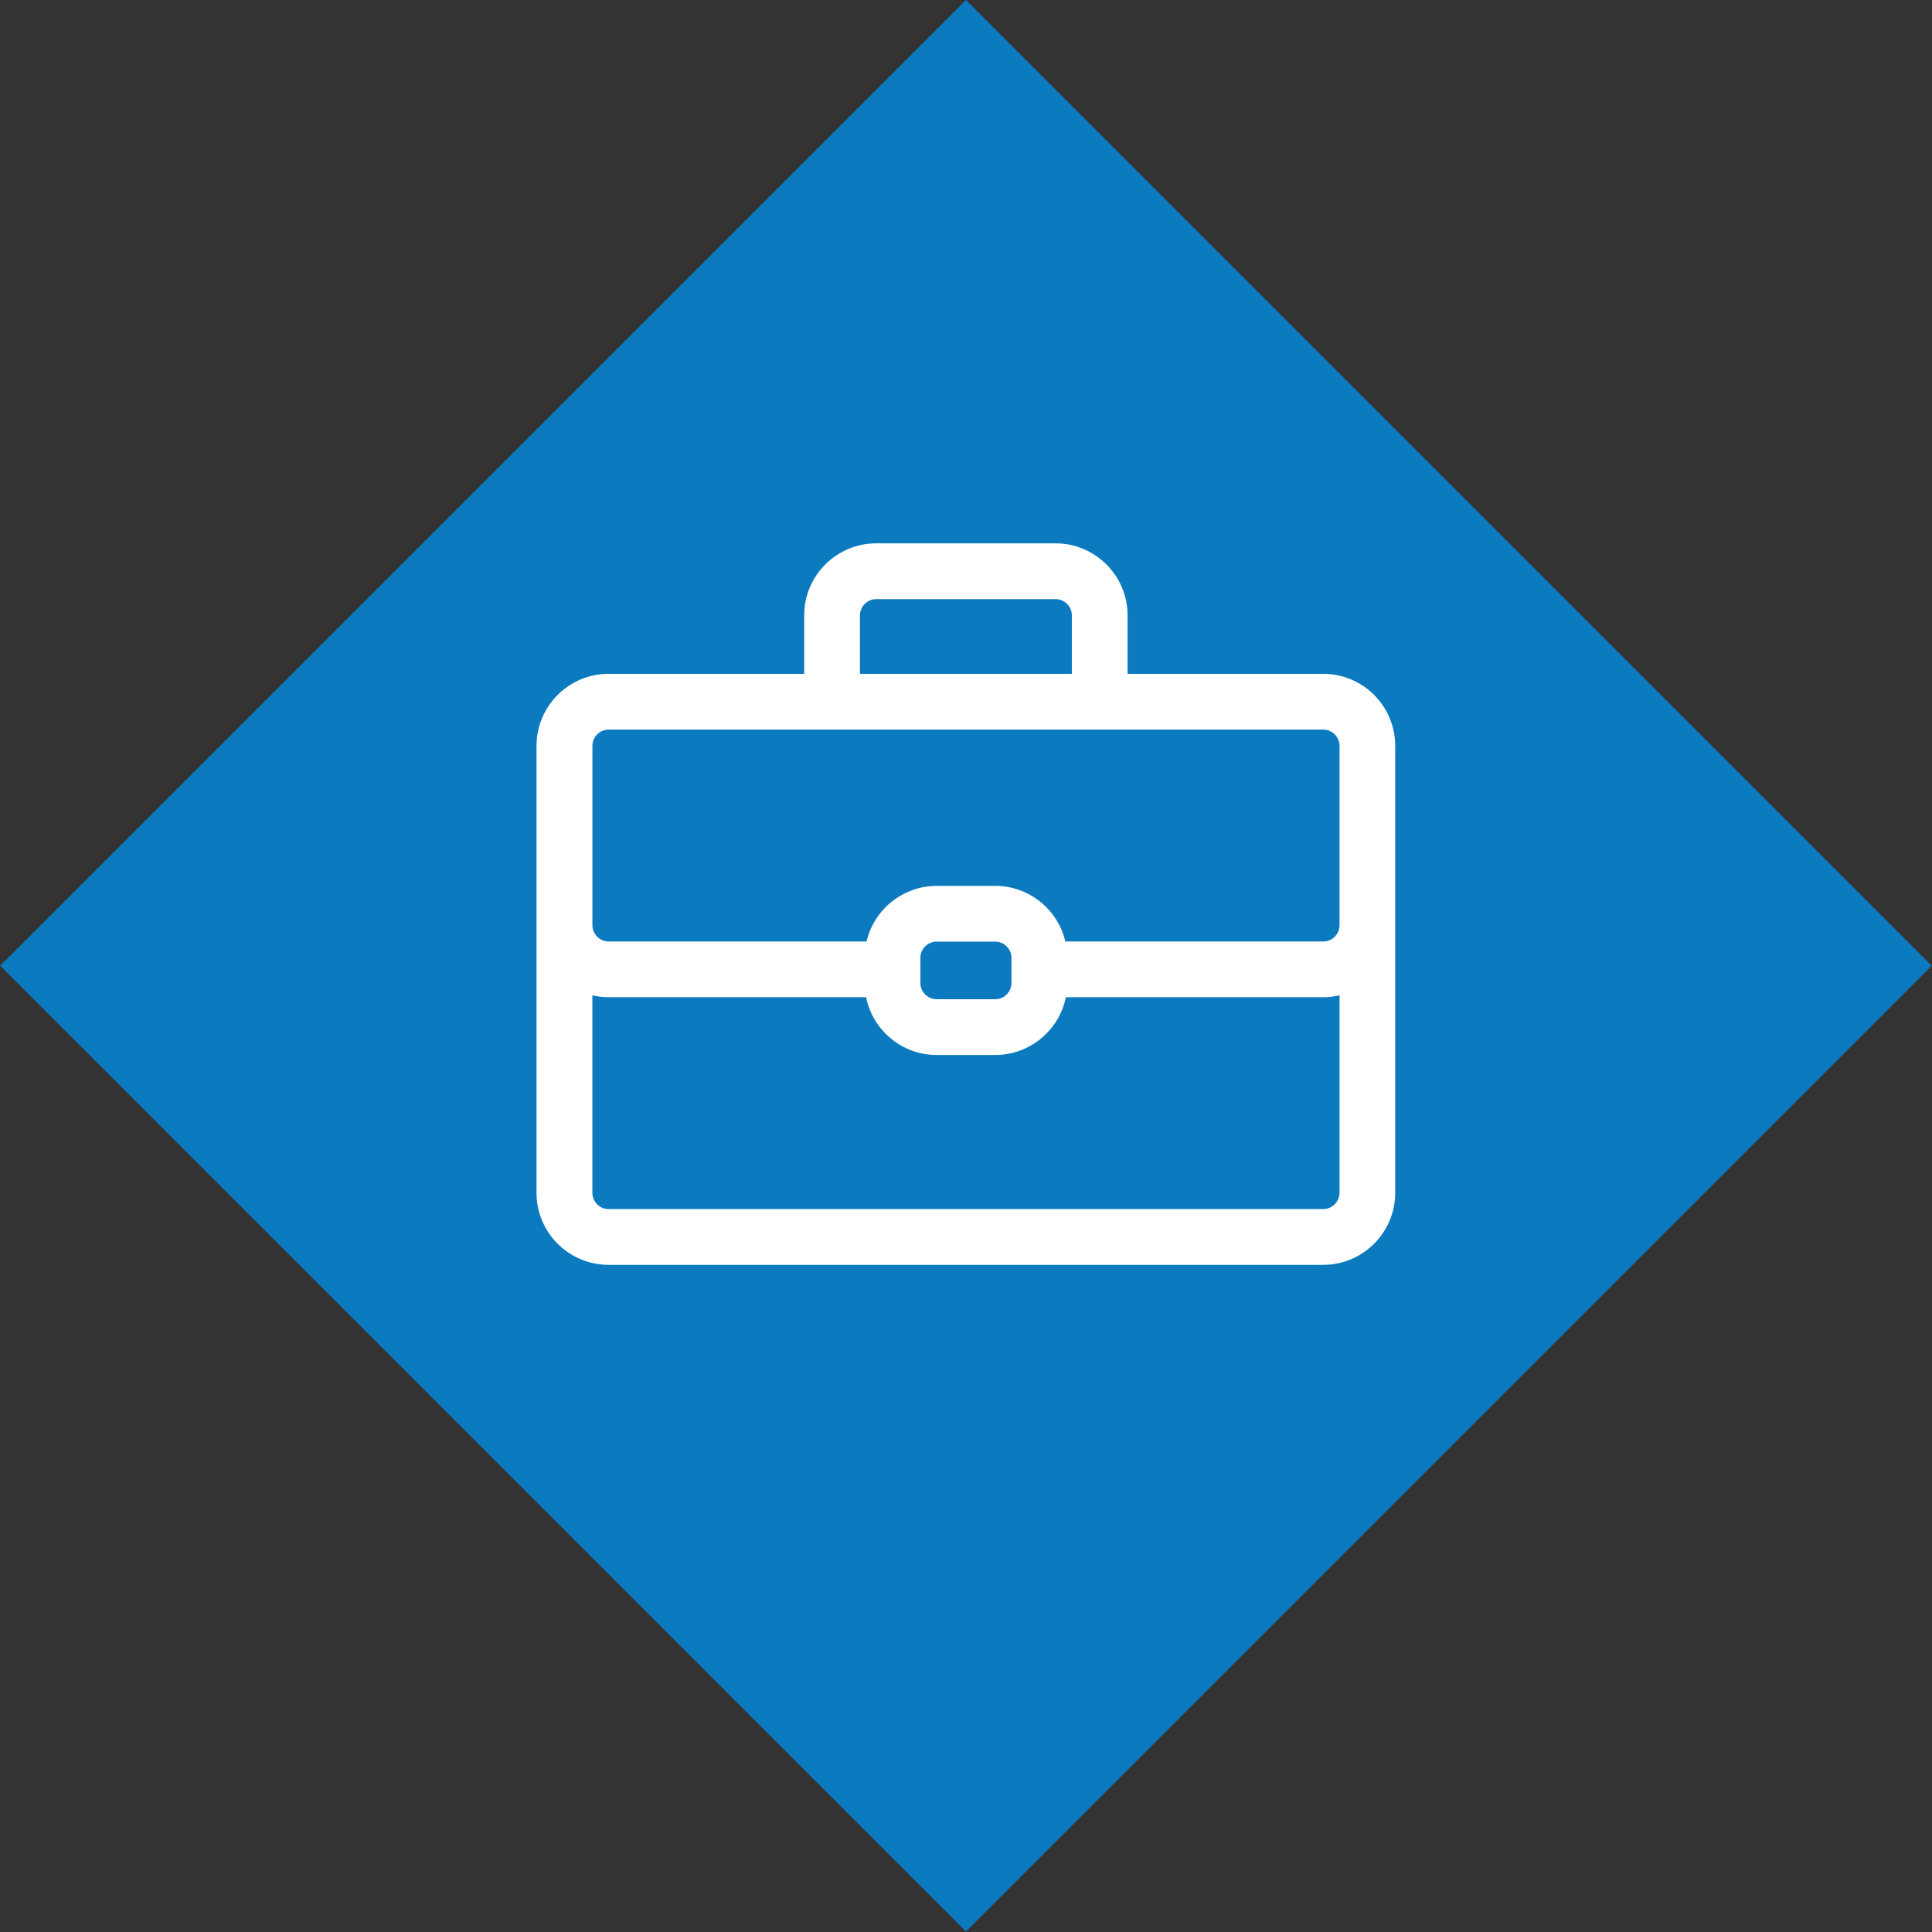 <?xml version="1.0" encoding="utf-8"?>
<!-- Generator: Adobe Illustrator 15.0.0, SVG Export Plug-In . SVG Version: 6.00 Build 0)  -->
<!DOCTYPE svg PUBLIC "-//W3C//DTD SVG 1.1//EN" "http://www.w3.org/Graphics/SVG/1.1/DTD/svg11.dtd">
<svg version="1.1" id="Layer_1" xmlns="http://www.w3.org/2000/svg" xmlns:xlink="http://www.w3.org/1999/xlink" x="0px" y="0px"
	 width="49.5px" height="49.5px" viewBox="0 0 49.5 49.5" enable-background="new 0 0 49.5 49.5" xml:space="preserve">
<rect x="0" y="0" width="49.5" height="49.5" fill="#333333" stroke="none"/>
<rect x="7.248" y="7.249" transform="matrix(0.707 0.707 -0.707 0.707 24.749 -10.251)" fill="#0C7ABF" width="35" height="34.999"/>
<g>
	<path fill="#FFFFFF" d="M33.902,17.264h-5.012v-1.497c0-1.018-0.828-1.846-1.846-1.846h-4.594c-1.018,0-1.846,0.828-1.846,1.846
		v1.497h-5.012c-1.018,0-1.846,0.828-1.846,1.846v4.595v6.856c0,1.018,0.828,1.846,1.846,1.846h18.309
		c1.018,0,1.846-0.828,1.846-1.846v-6.856V19.11C35.748,18.092,34.92,17.264,33.902,17.264z M27.462,18.693h1.429h5.012
		c0.23,0,0.417,0.188,0.417,0.417v4.595c0,0.229-0.187,0.417-0.417,0.417h-6.608c-0.101-0.431-0.353-0.804-0.696-1.06
		c-0.307-0.229-0.688-0.365-1.1-0.365h-1.5c-0.412,0-0.793,0.137-1.1,0.365c-0.344,0.256-0.596,0.629-0.696,1.06h-6.608
		c-0.23,0-0.417-0.188-0.417-0.417V19.11c0-0.229,0.187-0.417,0.417-0.417h5.012h1.428H27.462z M25.915,25.185
		c0,0.156-0.088,0.294-0.216,0.365c-0.06,0.033-0.129,0.052-0.201,0.052h-1.5c-0.072,0-0.142-0.019-0.201-0.052
		c-0.129-0.071-0.216-0.209-0.216-0.365v-0.35v-0.293c0-0.229,0.188-0.417,0.417-0.417h1.5c0.229,0,0.417,0.188,0.417,0.417v0.293
		V25.185z M22.033,15.767c0-0.23,0.188-0.417,0.418-0.417h4.594c0.23,0,0.417,0.187,0.417,0.417v1.497h-5.429V15.767z
		 M34.319,30.561c0,0.23-0.187,0.417-0.417,0.417H15.594c-0.23,0-0.417-0.187-0.417-0.417v-5.06
		c0.134,0.031,0.273,0.049,0.417,0.049h6.596c0.17,0.843,0.916,1.48,1.809,1.48h1.5c0.893,0,1.639-0.638,1.809-1.48h6.596
		c0.144,0,0.283-0.018,0.417-0.049V30.561z"/>
</g>
</svg>
